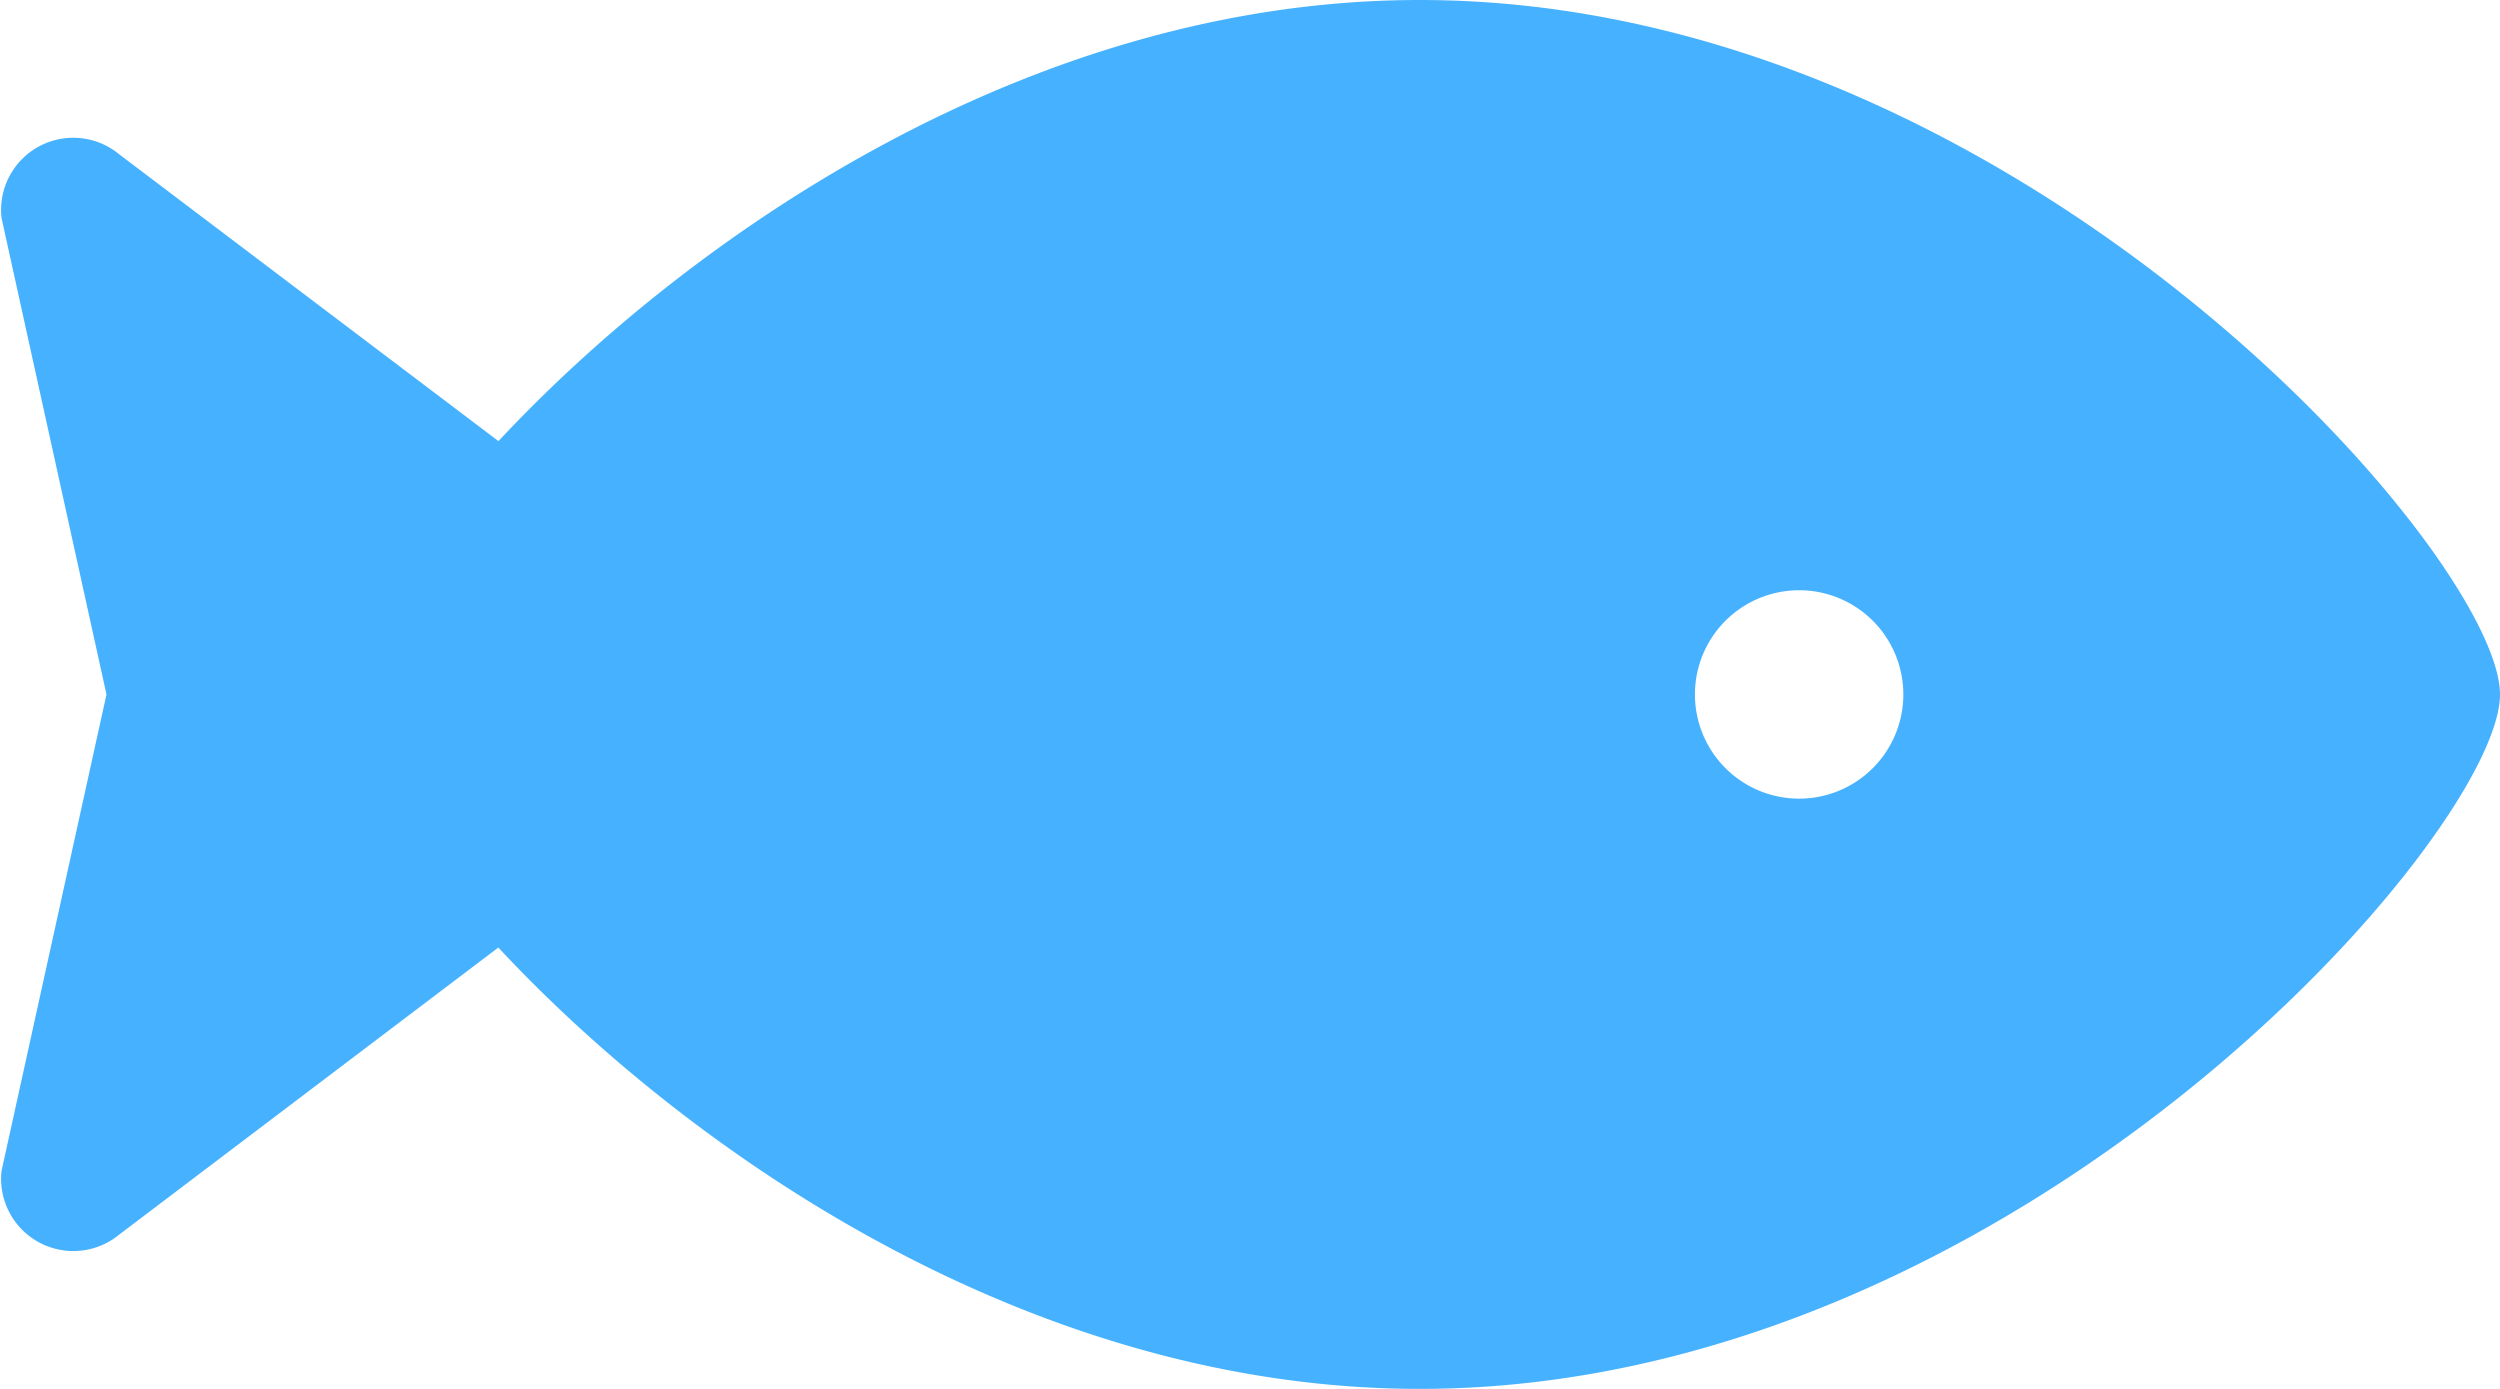 <svg xmlns="http://www.w3.org/2000/svg" width="40.5" height="22.5" viewBox="0 0 40.5 22.5">
  <defs>
    <style>
      .cls-1 {
        fill: #46b2ff;
      }
    </style>
  </defs>
  <path id="Icon_awesome-fish" data-name="Icon awesome-fish" class="cls-1" d="M23,6.75c-6.326,0-11.85,3.851-14.925,7.146L1.934,9.252A1.169,1.169,0,0,0,.025,10.282L1.725,18l-1.7,7.718a1.17,1.17,0,0,0,1.908,1.031L8.073,22.1C11.148,25.4,16.673,29.25,23,29.25c9.665,0,17.5-9,17.5-11.25S32.664,6.75,23,6.75Zm6.147,12.938A1.688,1.688,0,1,1,30.834,18,1.688,1.688,0,0,1,29.147,19.688Z" transform="translate(0 -6.75)"/>
</svg>
